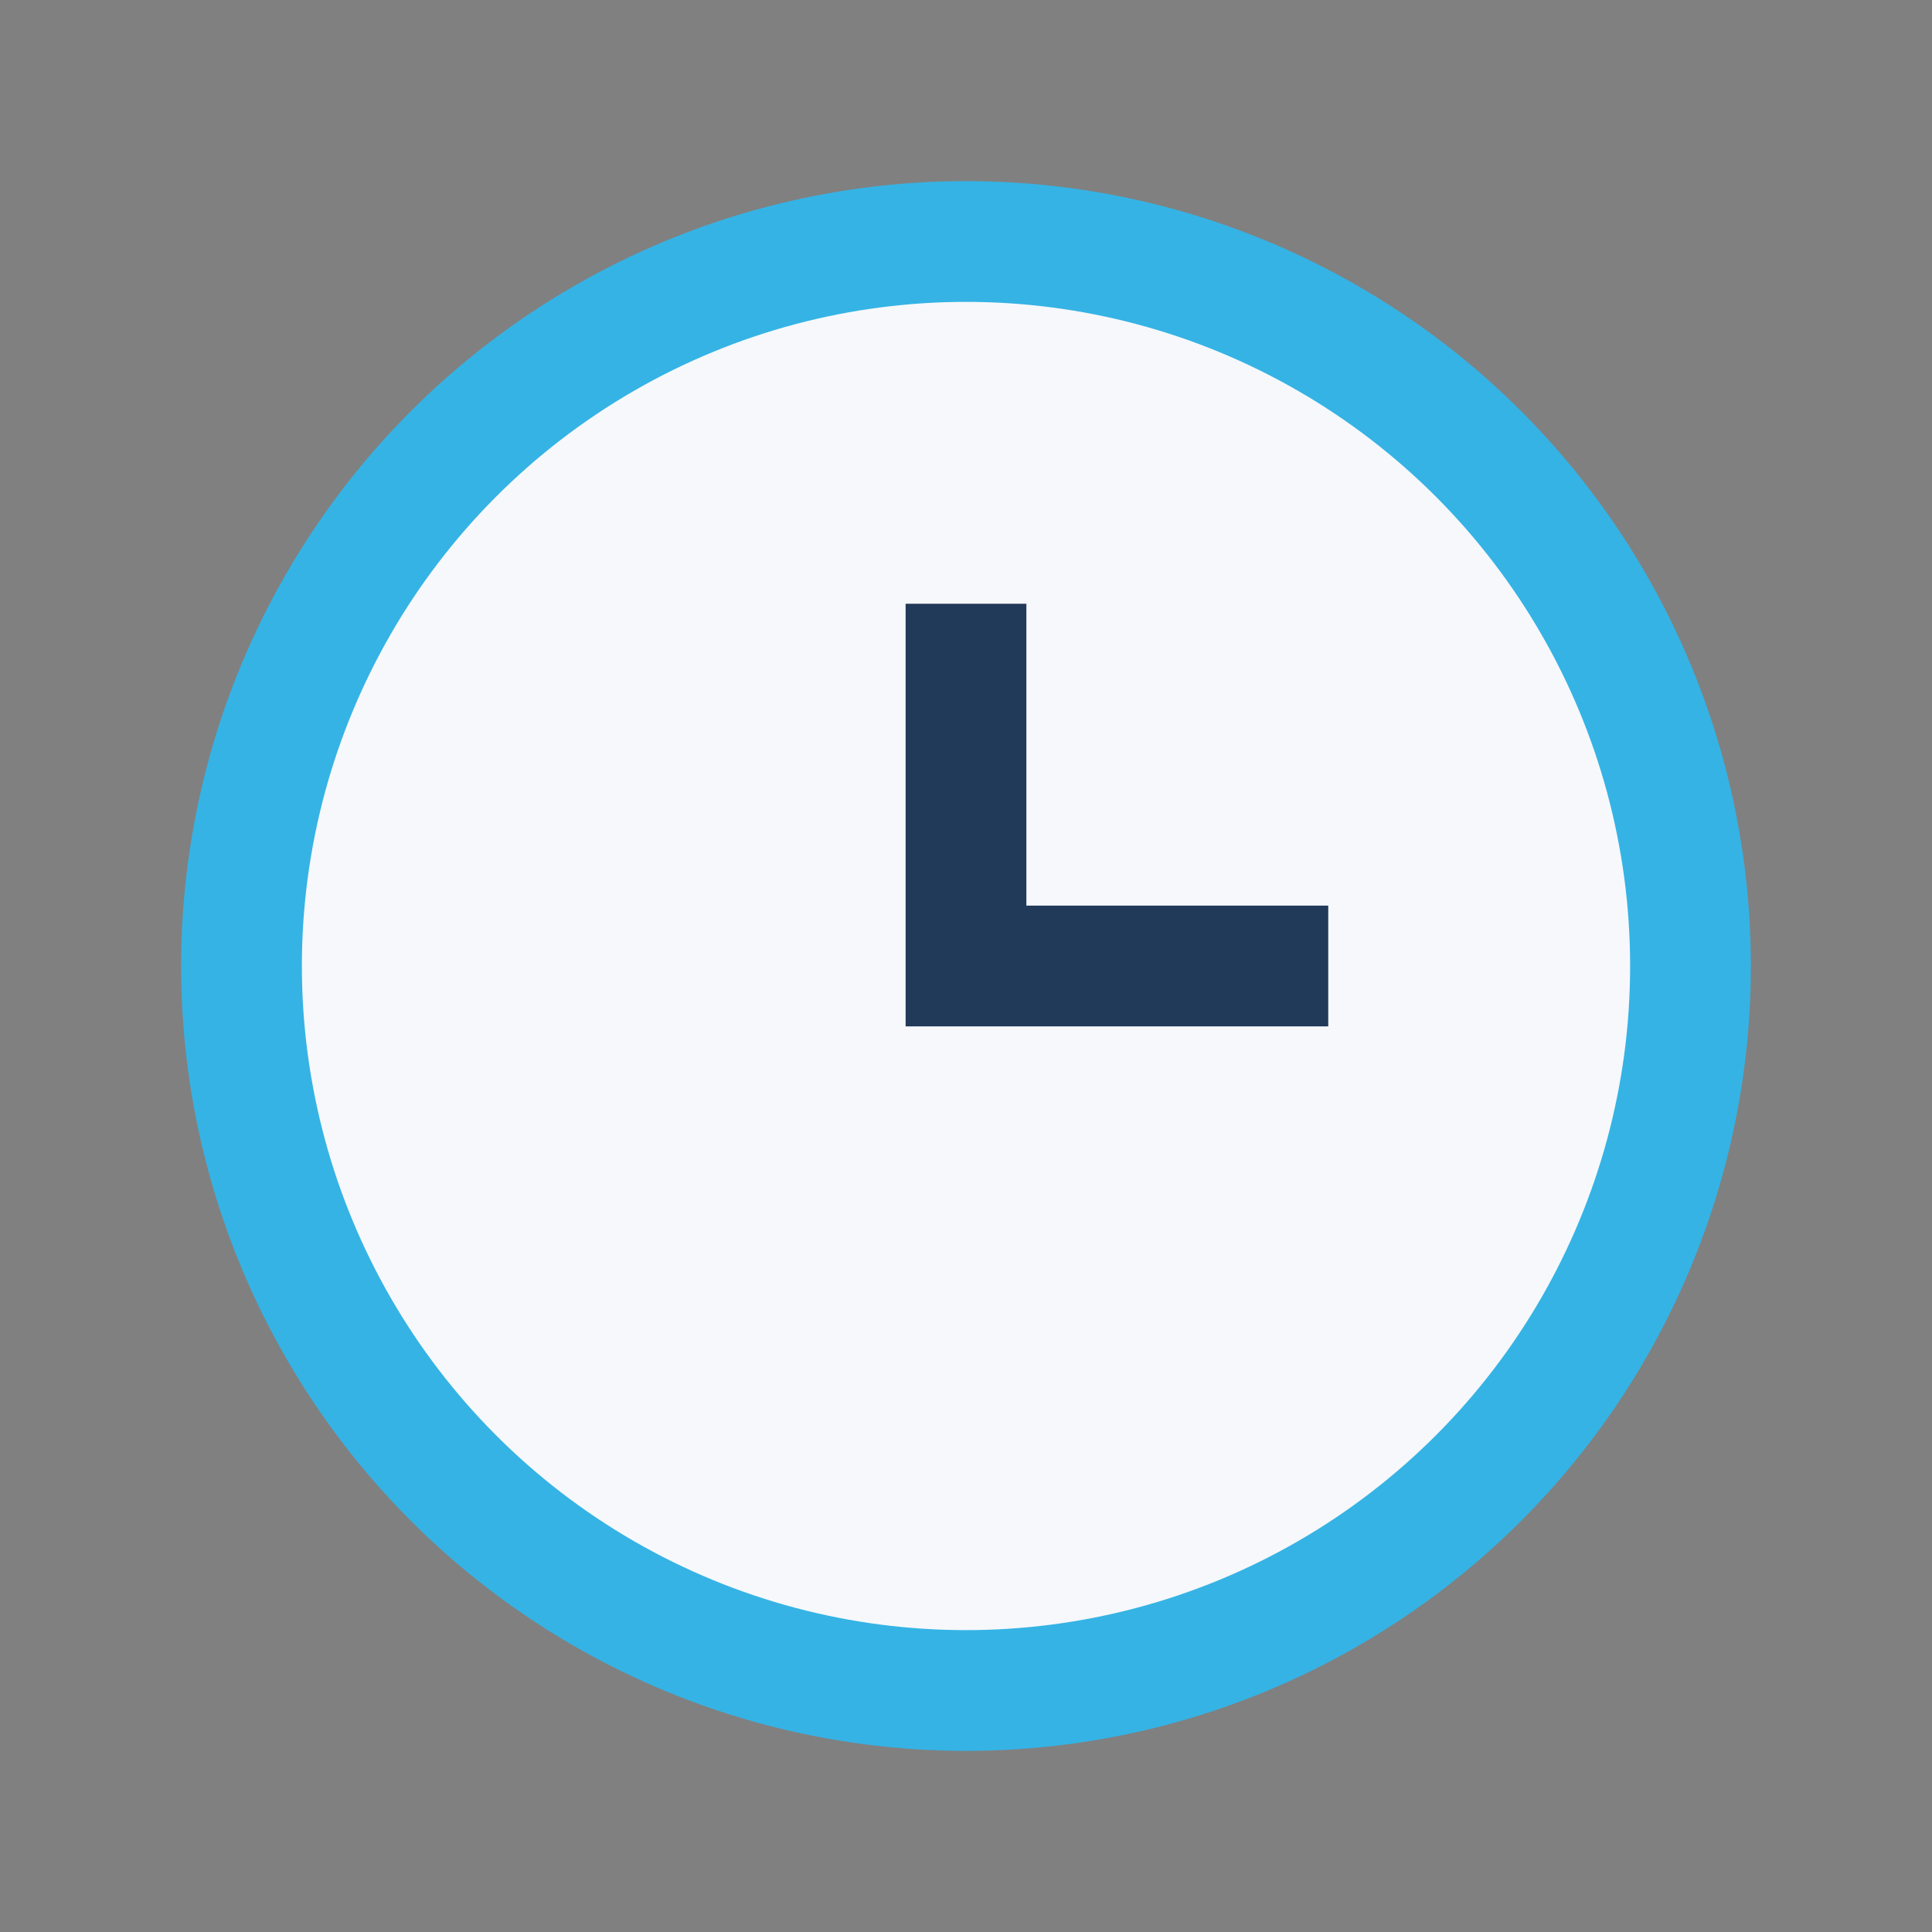 <?xml version="1.0" encoding="UTF-8"?>
<svg xmlns="http://www.w3.org/2000/svg" width="32" height="32" viewBox="0 0 32 32"><rect x="0" y="0" width="32" height="32" fill="#808080" stroke="none"/><circle cx="16" cy="16" r="12" fill="#F6F8FB" stroke="#35B3E5" stroke-width="2"/><path d="M16 10v6h6" stroke="#213A59" stroke-width="2" fill="none"/></svg>